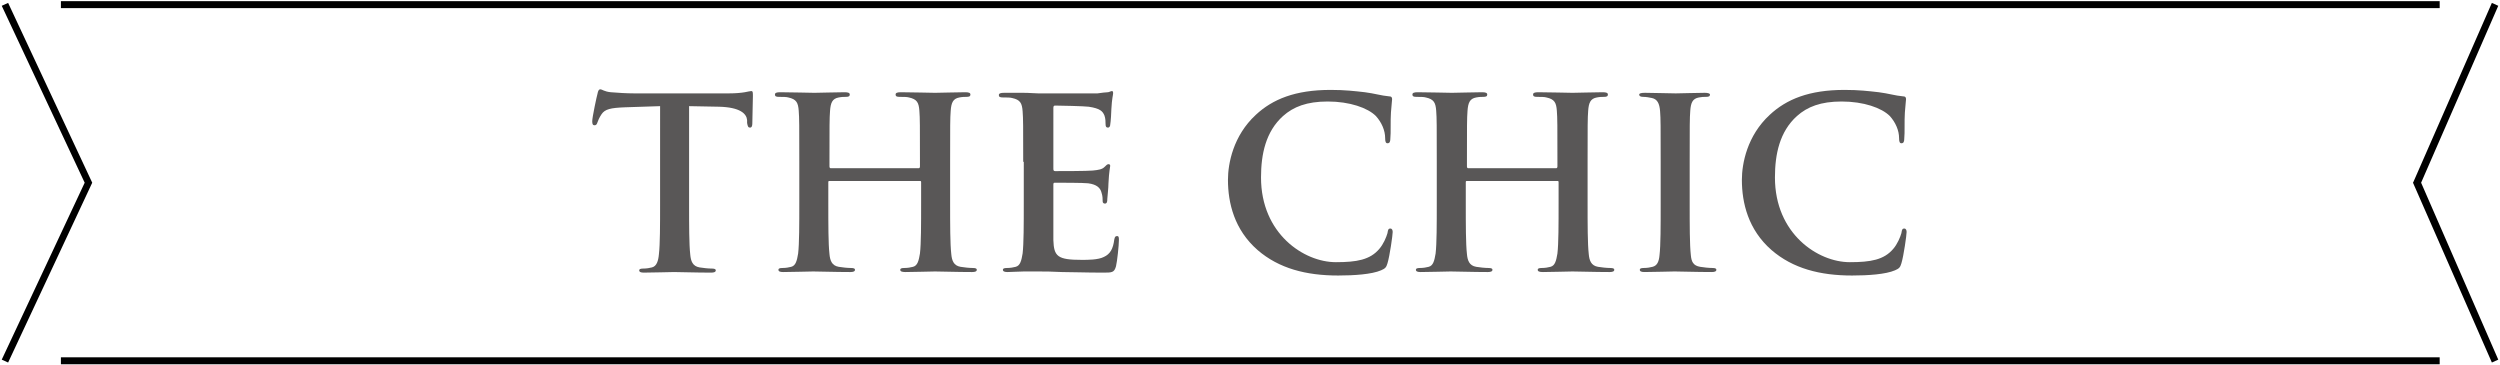 <?xml version="1.0" encoding="utf-8"?>
<!-- Generator: Adobe Illustrator 25.2.1, SVG Export Plug-In . SVG Version: 6.00 Build 0)  -->
<svg version="1.1" id="レイヤー_1" xmlns="http://www.w3.org/2000/svg" xmlns:xlink="http://www.w3.org/1999/xlink" x="0px"
	 y="0px" viewBox="0 0 431 63" width="431" height="63" style="enable-background:new 0 0 431 63;" xml:space="preserve">
<style type="text/css">
	.st0{fill:#595757;}
</style>
<g>
	<g>
		<polygon points="1.4,62.5 0.3,62 14.6,31.5 0.3,1 1.4,0.5 15.9,31.5 		"/>
		<rect x="10.5" y="61.6" width="410.1" height="1.2"/>
		<polygon points="429.6,62.5 416,31.5 416.1,31.3 429.6,0.5 430.7,1 417.4,31.5 430.7,62 		"/>
		<rect x="10.5" y="0.2" width="410.1" height="1.2"/>
	</g>
	<g>
		<g>
			<g>
				<g>
					<path class="st0" d="M113.8,18.3l-6.1,0.2c-2.4,0.1-3.4,0.3-4,1.2c-0.4,0.6-0.6,1.1-0.7,1.4s-0.2,0.5-0.5,0.5
						c-0.3,0-0.4-0.2-0.4-0.7c0-0.7,0.8-4.4,0.9-4.7c0.1-0.5,0.2-0.8,0.5-0.8c0.3,0,0.7,0.4,1.8,0.5c1.2,0.1,2.7,0.2,4.1,0.2h16.2
						c1.3,0,2.2-0.1,2.8-0.2c0.6-0.1,0.9-0.2,1.1-0.2c0.3,0,0.3,0.2,0.3,0.9c0,0.9-0.1,3.7-0.1,4.7c0,0.4-0.1,0.7-0.4,0.7
						c-0.3,0-0.4-0.2-0.5-0.8l0-0.5c-0.1-1.1-1.2-2.2-4.8-2.3l-5.2-0.1v16.8c0,3.8,0,7,0.2,8.8c0.1,1.1,0.4,2,1.6,2.2
						c0.6,0.1,1.5,0.2,2.1,0.2c0.5,0,0.7,0.1,0.7,0.3c0,0.3-0.3,0.4-0.8,0.4c-2.7,0-5.3-0.1-6.4-0.1c-0.9,0-3.5,0.1-5.2,0.1
						c-0.5,0-0.8-0.1-0.8-0.4c0-0.2,0.2-0.3,0.7-0.3c0.6,0,1.1-0.1,1.5-0.2c0.8-0.2,1.1-1.1,1.2-2.3c0.2-1.7,0.2-5,0.2-8.7V18.3z"/>
					<path class="st0" d="M158.4,29c0.1,0,0.2-0.1,0.2-0.3v-0.9c0-6.2,0-7.4-0.1-8.7c-0.1-1.4-0.4-2-1.8-2.3c-0.3-0.1-1-0.1-1.6-0.1
						c-0.5,0-0.7-0.1-0.7-0.4s0.3-0.4,0.9-0.4c2.2,0,4.8,0.1,5.9,0.1c1,0,3.6-0.1,5.2-0.1c0.6,0,0.9,0.1,0.9,0.4s-0.2,0.4-0.7,0.4
						c-0.3,0-0.7,0-1.2,0.1c-1.1,0.2-1.4,0.9-1.5,2.3c-0.1,1.3-0.1,2.5-0.1,8.7v7.2c0,3.8,0,7,0.2,8.8c0.1,1.1,0.4,2,1.6,2.2
						c0.6,0.1,1.5,0.2,2.1,0.2c0.5,0,0.7,0.1,0.7,0.3c0,0.3-0.3,0.4-0.8,0.4c-2.7,0-5.2-0.1-6.4-0.1c-0.9,0-3.5,0.1-5.1,0.1
						c-0.6,0-0.9-0.1-0.9-0.4c0-0.2,0.2-0.3,0.7-0.3c0.6,0,1.1-0.1,1.5-0.2c0.8-0.2,1-1.1,1.2-2.3c0.2-1.7,0.2-5,0.2-8.7v-3.6
						c0-0.2-0.1-0.2-0.2-0.2h-15.6c-0.1,0-0.2,0-0.2,0.2v3.6c0,3.8,0,7,0.2,8.8c0.1,1.1,0.4,2,1.6,2.2c0.6,0.1,1.5,0.2,2.1,0.2
						c0.5,0,0.7,0.1,0.7,0.3c0,0.3-0.3,0.4-0.8,0.4c-2.7,0-5.2-0.1-6.4-0.1c-0.9,0-3.5,0.1-5.2,0.1c-0.5,0-0.8-0.1-0.8-0.4
						c0-0.2,0.2-0.3,0.7-0.3c0.6,0,1.1-0.1,1.5-0.2c0.8-0.2,1-1.1,1.2-2.3c0.2-1.7,0.2-5,0.2-8.7v-7.2c0-6.2,0-7.4-0.1-8.7
						c-0.1-1.4-0.4-2-1.8-2.3c-0.3-0.1-1-0.1-1.6-0.1c-0.5,0-0.7-0.1-0.7-0.4s0.3-0.4,0.9-0.4c2.2,0,4.8,0.1,5.9,0.1
						c1,0,3.6-0.1,5.2-0.1c0.6,0,0.9,0.1,0.9,0.4s-0.2,0.4-0.7,0.4c-0.3,0-0.7,0-1.2,0.1c-1.1,0.2-1.4,0.9-1.5,2.3
						c-0.1,1.3-0.1,2.5-0.1,8.7v0.9c0,0.2,0.1,0.3,0.2,0.3H158.4z"/>
					<path class="st0" d="M176.4,27.9c0-6.2,0-7.4-0.1-8.7c-0.1-1.4-0.4-2-1.8-2.3c-0.3-0.1-1-0.1-1.6-0.1c-0.5,0-0.7-0.1-0.7-0.4
						s0.3-0.4,0.9-0.4c1.1,0,2.3,0,3.3,0c1.1,0,2,0.1,2.6,0.1c1.3,0,9.5,0,10.2,0c0.8-0.1,1.4-0.2,1.8-0.2c0.2,0,0.5-0.2,0.7-0.2
						c0.2,0,0.2,0.2,0.2,0.4c0,0.3-0.2,0.8-0.3,2.7c0,0.4-0.1,2.2-0.2,2.7c0,0.2-0.1,0.5-0.4,0.5c-0.3,0-0.4-0.2-0.4-0.6
						c0-0.3,0-1-0.2-1.5c-0.3-0.7-0.7-1.2-2.7-1.5c-0.7-0.1-5-0.2-5.8-0.2c-0.2,0-0.3,0.1-0.3,0.4V29c0,0.3,0,0.5,0.3,0.5
						c0.9,0,5.6,0,6.5-0.1c1-0.1,1.6-0.2,2-0.6c0.3-0.3,0.5-0.5,0.7-0.5c0.2,0,0.3,0.1,0.3,0.3s-0.2,0.9-0.3,3
						c0,0.8-0.2,2.5-0.2,2.7c0,0.3,0,0.8-0.4,0.8c-0.3,0-0.4-0.2-0.4-0.4c0-0.4,0-0.9-0.2-1.5c-0.2-0.8-0.8-1.4-2.3-1.6
						c-0.8-0.1-4.8-0.1-5.8-0.1c-0.2,0-0.2,0.2-0.2,0.4v3.2c0,1.4,0,5.2,0,6.3c0.1,2.8,0.7,3.4,4.9,3.4c1.1,0,2.8,0,3.8-0.5
						c1.1-0.5,1.6-1.4,1.8-3c0.1-0.5,0.2-0.6,0.5-0.6c0.3,0,0.3,0.3,0.3,0.7c0,0.9-0.3,3.7-0.5,4.5c-0.3,1.1-0.7,1.1-2.2,1.1
						c-3.1,0-5.3-0.1-7.1-0.1c-1.8-0.1-3-0.1-4.3-0.1c-0.5,0-1.4,0-2.3,0c-0.9,0-2,0.1-2.8,0.1c-0.5,0-0.8-0.1-0.8-0.4
						c0-0.2,0.2-0.3,0.7-0.3c0.6,0,1.1-0.1,1.5-0.2c0.8-0.2,1-1.1,1.2-2.3c0.2-1.7,0.2-5,0.2-8.7V27.9z"/>
					<path class="st0" d="M216.8,43.1c-4-3.5-5.1-8.1-5.1-12.1c0-2.8,0.9-7.6,4.8-11.2c2.9-2.7,6.8-4.3,12.9-4.3
						c2.5,0,4.1,0.2,5.9,0.4c1.6,0.2,2.9,0.6,4.1,0.7c0.5,0,0.6,0.2,0.6,0.5c0,0.3-0.1,0.8-0.2,2.3c-0.1,1.4,0,3.6-0.1,4.4
						c0,0.6-0.1,0.9-0.5,0.9c-0.3,0-0.4-0.3-0.4-0.9c0-1.3-0.6-2.7-1.6-3.8c-1.4-1.4-4.5-2.5-8.3-2.5c-3.6,0-5.9,0.9-7.7,2.5
						c-3,2.7-3.8,6.6-3.8,10.6c0,9.7,7.4,14.6,12.9,14.6c3.6,0,5.9-0.4,7.5-2.3c0.7-0.8,1.2-2,1.4-2.7c0.1-0.7,0.2-0.8,0.5-0.8
						c0.3,0,0.4,0.3,0.4,0.6c0,0.5-0.5,4.1-0.9,5.4c-0.2,0.7-0.4,0.9-1.1,1.2c-1.6,0.7-4.7,0.9-7.4,0.9
						C225.2,47.5,220.5,46.3,216.8,43.1z"/>
					<path class="st0" d="M268.3,29c0.1,0,0.2-0.1,0.2-0.3v-0.9c0-6.2,0-7.4-0.1-8.7c-0.1-1.4-0.4-2-1.8-2.3c-0.3-0.1-1-0.1-1.6-0.1
						c-0.5,0-0.7-0.1-0.7-0.4s0.3-0.4,0.9-0.4c2.2,0,4.8,0.1,5.9,0.1c1,0,3.6-0.1,5.2-0.1c0.6,0,0.9,0.1,0.9,0.4s-0.2,0.4-0.7,0.4
						c-0.3,0-0.7,0-1.2,0.1c-1.1,0.2-1.4,0.9-1.5,2.3c-0.1,1.3-0.1,2.5-0.1,8.7v7.2c0,3.8,0,7,0.2,8.8c0.1,1.1,0.4,2,1.6,2.2
						c0.6,0.1,1.5,0.2,2.1,0.2c0.5,0,0.7,0.1,0.7,0.3c0,0.3-0.3,0.4-0.8,0.4c-2.7,0-5.2-0.1-6.4-0.1c-0.9,0-3.5,0.1-5.1,0.1
						c-0.6,0-0.9-0.1-0.9-0.4c0-0.2,0.2-0.3,0.7-0.3c0.6,0,1.1-0.1,1.5-0.2c0.8-0.2,1-1.1,1.2-2.3c0.2-1.7,0.2-5,0.2-8.7v-3.6
						c0-0.2-0.1-0.2-0.2-0.2h-15.6c-0.1,0-0.2,0-0.2,0.2v3.6c0,3.8,0,7,0.2,8.8c0.1,1.1,0.4,2,1.6,2.2c0.6,0.1,1.5,0.2,2.1,0.2
						c0.5,0,0.7,0.1,0.7,0.3c0,0.3-0.3,0.4-0.8,0.4c-2.7,0-5.2-0.1-6.4-0.1c-0.9,0-3.5,0.1-5.2,0.1c-0.5,0-0.8-0.1-0.8-0.4
						c0-0.2,0.2-0.3,0.7-0.3c0.6,0,1.1-0.1,1.5-0.2c0.8-0.2,1-1.1,1.2-2.3c0.2-1.7,0.2-5,0.2-8.7v-7.2c0-6.2,0-7.4-0.1-8.7
						c-0.1-1.4-0.4-2-1.8-2.3c-0.3-0.1-1-0.1-1.6-0.1c-0.5,0-0.7-0.1-0.7-0.4s0.3-0.4,0.9-0.4c2.2,0,4.8,0.1,5.9,0.1
						c1,0,3.6-0.1,5.2-0.1c0.6,0,0.9,0.1,0.9,0.4s-0.2,0.4-0.7,0.4c-0.3,0-0.7,0-1.2,0.1c-1.1,0.2-1.4,0.9-1.5,2.3
						c-0.1,1.3-0.1,2.5-0.1,8.7v0.9c0,0.2,0.1,0.3,0.2,0.3H268.3z"/>
					<path class="st0" d="M286.3,27.9c0-6.2,0-7.4-0.1-8.7c-0.1-1.4-0.5-2.1-1.4-2.3c-0.5-0.1-1-0.2-1.5-0.2c-0.4,0-0.7-0.1-0.7-0.4
						c0-0.2,0.3-0.3,1-0.3c1.6,0,4.1,0.1,5.3,0.1c1,0,3.4-0.1,5-0.1c0.5,0,0.9,0.1,0.9,0.3c0,0.3-0.2,0.4-0.7,0.4
						c-0.4,0-0.7,0-1.2,0.1c-1.1,0.2-1.4,0.9-1.5,2.3c-0.1,1.3-0.1,2.5-0.1,8.7v7.2c0,4,0,7.2,0.2,9c0.1,1.1,0.4,1.8,1.6,2
						c0.6,0.1,1.5,0.2,2.1,0.2c0.5,0,0.7,0.1,0.7,0.3c0,0.3-0.3,0.4-0.8,0.4c-2.7,0-5.3-0.1-6.4-0.1c-0.9,0-3.5,0.1-5.2,0.1
						c-0.5,0-0.8-0.1-0.8-0.4c0-0.2,0.2-0.3,0.7-0.3c0.6,0,1.1-0.1,1.5-0.2c0.8-0.2,1.1-0.9,1.2-2c0.2-1.7,0.2-5,0.2-8.9V27.9z"/>
					<path class="st0" d="M305.4,43.1c-4-3.5-5.1-8.1-5.1-12.1c0-2.8,0.9-7.6,4.8-11.2c2.9-2.7,6.8-4.3,12.9-4.3
						c2.5,0,4.1,0.2,5.9,0.4c1.6,0.2,2.9,0.6,4.1,0.7c0.5,0,0.6,0.2,0.6,0.5c0,0.3-0.1,0.8-0.2,2.3c-0.1,1.4,0,3.6-0.1,4.4
						c0,0.6-0.1,0.9-0.5,0.9c-0.3,0-0.4-0.3-0.4-0.9c0-1.3-0.6-2.7-1.6-3.8c-1.4-1.4-4.5-2.5-8.3-2.5c-3.6,0-5.9,0.9-7.7,2.5
						c-3,2.7-3.8,6.6-3.8,10.6c0,9.7,7.4,14.6,12.9,14.6c3.6,0,5.9-0.4,7.5-2.3c0.7-0.8,1.2-2,1.4-2.7c0.1-0.7,0.2-0.8,0.5-0.8
						c0.3,0,0.4,0.3,0.4,0.6c0,0.5-0.5,4.1-0.9,5.4c-0.2,0.7-0.4,0.9-1.1,1.2c-1.6,0.7-4.7,0.9-7.4,0.9
						C313.8,47.5,309.1,46.3,305.4,43.1z"/>
				</g>
			</g>
		</g>
	</g>
</g>
</svg>
